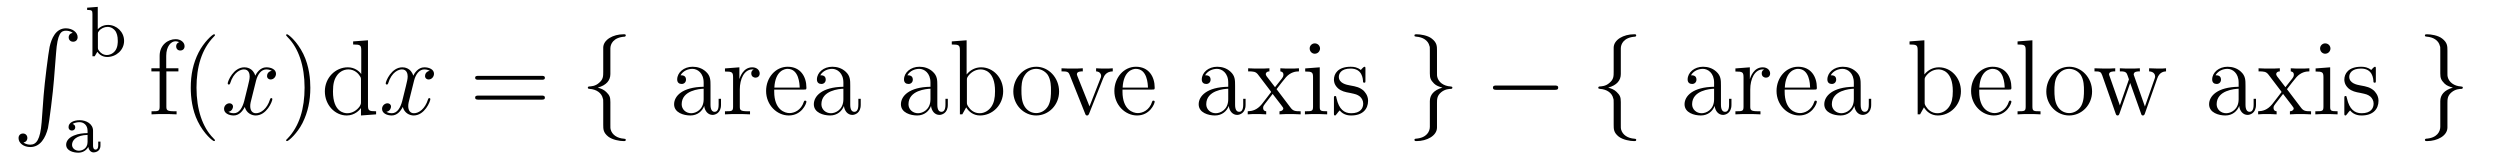 <?xml version='1.0'?>
<!-- This file was generated by dvisvgm 1.9.2 -->
<svg height='18pt' version='1.1' viewBox='0 -18 279 18' width='279pt' xmlns='http://www.w3.org/2000/svg' xmlns:xlink='http://www.w3.org/1999/xlink'>
<g id='page1'>
<g transform='matrix(1 0 0 1 -127 649)'>
<path d='M131.648 -653.355C131.492 -651.402 131.055 -650.856 130.383 -650.856C130.227 -650.856 129.867 -650.887 129.617 -651.105C129.961 -651.152 130.055 -651.434 130.055 -651.59C130.055 -651.949 129.789 -652.105 129.57 -652.105C129.336 -652.105 129.07 -651.949 129.07 -651.59C129.07 -651.012 129.664 -650.59 130.383 -650.59C131.508 -650.59 132.086 -651.637 132.352 -652.699C132.492 -653.324 132.93 -656.793 133.023 -658.121L133.258 -661.09C133.414 -663.277 133.82 -663.574 134.352 -663.574C134.477 -663.574 134.852 -663.559 135.117 -663.324C134.758 -663.277 134.664 -663.012 134.664 -662.84C134.664 -662.496 134.93 -662.34 135.164 -662.34S135.664 -662.496 135.664 -662.856C135.664 -663.418 135.055 -663.84 134.352 -663.84C133.211 -663.84 132.742 -662.684 132.539 -661.777C132.398 -661.121 131.977 -657.762 131.867 -656.324L131.648 -653.355ZM134.035 -663.84' fill-rule='evenodd'/>
<path d='M137.91 -666.234L136.723 -666.141V-665.891C137.254 -665.891 137.316 -665.828 137.316 -665.437V-660.719H137.566L137.863 -661.219C138.051 -660.937 138.426 -660.641 138.957 -660.641C139.973 -660.641 140.848 -661.422 140.848 -662.437C140.848 -663.438 140.019 -664.219 139.051 -664.219C138.426 -664.219 138.035 -663.875 137.91 -663.734V-666.234ZM137.926 -663.234C137.926 -663.375 137.926 -663.391 138.051 -663.547C138.27 -663.828 138.645 -664 139.004 -664C139.426 -664 139.738 -663.75 139.895 -663.516C140.019 -663.297 140.145 -663.016 140.145 -662.437C140.145 -662.266 140.145 -661.703 139.848 -661.328C139.566 -660.969 139.191 -660.859 138.926 -660.859C138.551 -660.859 138.223 -661.062 138.02 -661.375C137.926 -661.516 137.926 -661.531 137.926 -661.687V-663.234ZM141.121 -660.719' fill-rule='evenodd'/>
<path d='M137.383 -652.414C137.383 -653.18 136.617 -653.586 135.898 -653.586C135.242 -653.586 134.648 -653.336 134.648 -652.805C134.648 -652.57 134.82 -652.43 135.023 -652.43C135.242 -652.43 135.398 -652.586 135.398 -652.789S135.273 -653.117 135.102 -653.164C135.398 -653.367 135.82 -653.367 135.883 -653.367C136.32 -653.367 136.773 -653.055 136.773 -652.398V-652.148C136.305 -652.133 135.773 -652.102 135.227 -651.867C134.523 -651.57 134.383 -651.117 134.383 -650.852C134.383 -650.164 135.195 -649.961 135.742 -649.961C136.32 -649.961 136.68 -650.289 136.852 -650.602C136.898 -650.305 137.102 -649.992 137.445 -649.992C137.523 -649.992 138.211 -650.023 138.211 -650.758V-651.195H137.961V-650.758C137.961 -650.43 137.836 -650.305 137.664 -650.305C137.383 -650.305 137.383 -650.664 137.383 -650.758V-652.414ZM136.773 -651.164C136.773 -650.383 136.117 -650.18 135.805 -650.18C135.383 -650.18 135.039 -650.461 135.039 -650.836C135.039 -651.367 135.539 -651.914 136.773 -651.945V-651.164ZM138.238 -650.039' fill-rule='evenodd'/>
<path d='M145.566 -659.035H146.91V-659.379H145.551V-660.77C145.551 -661.848 146.098 -662.394 146.582 -662.394C146.676 -662.394 146.863 -662.363 147.004 -662.301C146.957 -662.285 146.66 -662.176 146.66 -661.832C146.66 -661.551 146.848 -661.363 147.113 -661.363C147.41 -661.363 147.598 -661.551 147.598 -661.848C147.598 -662.285 147.16 -662.629 146.598 -662.629C145.754 -662.629 144.816 -661.988 144.816 -660.77V-659.379H143.895V-659.035H144.816V-655.113C144.816 -654.582 144.691 -654.582 143.91 -654.582V-654.238C144.254 -654.27 144.894 -654.27 145.254 -654.27C145.582 -654.27 146.426 -654.27 146.707 -654.238V-654.582H146.457C145.598 -654.582 145.566 -654.723 145.566 -655.145V-659.035ZM150.992 -651.348C150.992 -651.379 150.992 -651.395 150.789 -651.598C149.602 -652.801 148.93 -654.77 148.93 -657.207C148.93 -659.52 149.492 -661.504 150.867 -662.91C150.992 -663.02 150.992 -663.051 150.992 -663.082C150.992 -663.16 150.93 -663.176 150.883 -663.176C150.727 -663.176 149.758 -662.316 149.164 -661.145C148.555 -659.941 148.289 -658.676 148.289 -657.207C148.289 -656.145 148.445 -654.723 149.07 -653.457C149.773 -652.02 150.758 -651.254 150.883 -651.254C150.93 -651.254 150.992 -651.27 150.992 -651.348ZM151.676 -654.238' fill-rule='evenodd'/>
<path d='M157.332 -659.098C156.941 -659.035 156.801 -658.738 156.801 -658.52C156.801 -658.238 157.035 -658.129 157.191 -658.129C157.551 -658.129 157.801 -658.441 157.801 -658.77C157.801 -659.27 157.238 -659.488 156.723 -659.488C156.004 -659.488 155.598 -658.785 155.488 -658.551C155.223 -659.441 154.473 -659.488 154.269 -659.488C153.051 -659.488 152.41 -657.941 152.41 -657.676C152.41 -657.629 152.457 -657.566 152.535 -657.566C152.629 -657.566 152.66 -657.629 152.676 -657.676C153.082 -659.004 153.879 -659.254 154.223 -659.254C154.77 -659.254 154.863 -658.754 154.863 -658.473C154.863 -658.207 154.801 -657.941 154.66 -657.363L154.254 -655.723C154.066 -655.02 153.723 -654.363 153.098 -654.363C153.035 -654.363 152.738 -654.363 152.488 -654.519C152.91 -654.598 153.004 -654.957 153.004 -655.098C153.004 -655.332 152.832 -655.473 152.613 -655.473C152.316 -655.473 152.004 -655.223 152.004 -654.848C152.004 -654.348 152.566 -654.113 153.082 -654.113C153.66 -654.113 154.066 -654.566 154.316 -655.066C154.504 -654.363 155.098 -654.113 155.535 -654.113C156.754 -654.113 157.395 -655.676 157.395 -655.941C157.395 -656.004 157.348 -656.051 157.285 -656.051C157.176 -656.051 157.16 -655.988 157.129 -655.895C156.801 -654.848 156.113 -654.363 155.566 -654.363C155.16 -654.363 154.926 -654.66 154.926 -655.16C154.926 -655.426 154.973 -655.613 155.176 -656.394L155.582 -658.02C155.769 -658.738 156.176 -659.254 156.723 -659.254C156.738 -659.254 157.082 -659.254 157.332 -659.098ZM158.273 -654.238' fill-rule='evenodd'/>
<path d='M161.633 -657.207C161.633 -658.113 161.523 -659.598 160.852 -660.973C160.148 -662.41 159.164 -663.176 159.039 -663.176C158.992 -663.176 158.93 -663.16 158.93 -663.082C158.93 -663.051 158.93 -663.02 159.133 -662.816C160.32 -661.613 160.992 -659.645 160.992 -657.223C160.992 -654.91 160.43 -652.91 159.055 -651.504C158.93 -651.395 158.93 -651.379 158.93 -651.348C158.93 -651.27 158.992 -651.254 159.039 -651.254C159.195 -651.254 160.164 -652.098 160.758 -653.27C161.367 -654.488 161.633 -655.77 161.633 -657.207ZM166.41 -662.379V-662.035C167.223 -662.035 167.316 -661.957 167.316 -661.363V-658.738C167.066 -659.082 166.551 -659.488 165.816 -659.488C164.441 -659.488 163.254 -658.332 163.254 -656.801C163.254 -655.285 164.379 -654.113 165.691 -654.113C166.598 -654.113 167.129 -654.723 167.285 -654.941V-654.113L168.973 -654.238V-654.582C168.16 -654.582 168.066 -654.66 168.066 -655.254V-662.504L166.41 -662.379ZM167.285 -655.629C167.285 -655.426 167.285 -655.379 167.129 -655.113C166.832 -654.707 166.348 -654.363 165.754 -654.363C165.441 -654.363 164.16 -654.473 164.16 -656.785C164.16 -657.645 164.301 -658.129 164.566 -658.52C164.801 -658.895 165.27 -659.254 165.879 -659.254C166.613 -659.254 167.035 -658.723 167.145 -658.535C167.285 -658.332 167.285 -658.301 167.285 -658.082V-655.629ZM169.309 -654.238' fill-rule='evenodd'/>
<path d='M174.965 -659.098C174.574 -659.035 174.434 -658.738 174.434 -658.52C174.434 -658.238 174.668 -658.129 174.824 -658.129C175.184 -658.129 175.434 -658.441 175.434 -658.77C175.434 -659.27 174.871 -659.488 174.355 -659.488C173.637 -659.488 173.23 -658.785 173.121 -658.551C172.855 -659.441 172.105 -659.488 171.902 -659.488C170.684 -659.488 170.043 -657.941 170.043 -657.676C170.043 -657.629 170.09 -657.566 170.168 -657.566C170.262 -657.566 170.293 -657.629 170.309 -657.676C170.715 -659.004 171.512 -659.254 171.855 -659.254C172.402 -659.254 172.496 -658.754 172.496 -658.473C172.496 -658.207 172.434 -657.941 172.293 -657.363L171.887 -655.723C171.699 -655.02 171.355 -654.363 170.73 -654.363C170.668 -654.363 170.371 -654.363 170.121 -654.519C170.543 -654.598 170.637 -654.957 170.637 -655.098C170.637 -655.332 170.465 -655.473 170.246 -655.473C169.949 -655.473 169.637 -655.223 169.637 -654.848C169.637 -654.348 170.199 -654.113 170.715 -654.113C171.293 -654.113 171.699 -654.566 171.949 -655.066C172.137 -654.363 172.731 -654.113 173.168 -654.113C174.387 -654.113 175.027 -655.676 175.027 -655.941C175.027 -656.004 174.981 -656.051 174.918 -656.051C174.809 -656.051 174.793 -655.988 174.762 -655.895C174.434 -654.848 173.746 -654.363 173.199 -654.363C172.793 -654.363 172.559 -654.66 172.559 -655.16C172.559 -655.426 172.605 -655.613 172.809 -656.394L173.215 -658.02C173.402 -658.738 173.809 -659.254 174.355 -659.254C174.371 -659.254 174.715 -659.254 174.965 -659.098ZM175.906 -654.238' fill-rule='evenodd'/>
<path d='M187.434 -658.098C187.605 -658.098 187.809 -658.098 187.809 -658.316C187.809 -658.535 187.605 -658.535 187.434 -658.535H180.418C180.246 -658.535 180.027 -658.535 180.027 -658.332C180.027 -658.098 180.231 -658.098 180.418 -658.098H187.434ZM187.434 -655.879C187.605 -655.879 187.809 -655.879 187.809 -656.098C187.809 -656.332 187.605 -656.332 187.434 -656.332H180.418C180.246 -656.332 180.027 -656.332 180.027 -656.113C180.027 -655.879 180.231 -655.879 180.418 -655.879H187.434ZM188.504 -654.238' fill-rule='evenodd'/>
<path d='M195.118 -661.598C195.118 -662.066 195.43 -662.832 196.727 -662.91C196.789 -662.926 196.836 -662.973 196.836 -663.051C196.836 -663.176 196.742 -663.176 196.602 -663.176C195.414 -663.176 194.336 -662.566 194.321 -661.691V-658.973C194.321 -658.504 194.321 -658.129 193.836 -657.738C193.429 -657.379 192.977 -657.363 192.71 -657.348C192.648 -657.332 192.601 -657.285 192.601 -657.223C192.601 -657.098 192.679 -657.098 192.79 -657.082C193.571 -657.035 194.148 -656.613 194.274 -656.019C194.321 -655.895 194.321 -655.879 194.321 -655.441V-653.082C194.321 -652.582 194.321 -652.207 194.882 -651.754C195.352 -651.395 196.148 -651.254 196.602 -651.254C196.742 -651.254 196.836 -651.254 196.836 -651.395C196.836 -651.504 196.758 -651.504 196.649 -651.519C195.883 -651.566 195.305 -651.957 195.149 -652.551C195.118 -652.66 195.118 -652.691 195.118 -653.113V-655.613C195.118 -656.176 195.024 -656.379 194.633 -656.754C194.383 -657.004 194.039 -657.129 193.711 -657.223C194.68 -657.488 195.118 -658.035 195.118 -658.738V-661.598ZM197.738 -654.238' fill-rule='evenodd'/>
<path d='M206.293 -657.426C206.293 -658.066 206.293 -658.535 205.777 -659.004C205.356 -659.394 204.824 -659.551 204.293 -659.551C203.324 -659.551 202.574 -658.91 202.574 -658.129C202.574 -657.785 202.793 -657.629 203.075 -657.629C203.356 -657.629 203.558 -657.832 203.558 -658.113C203.558 -658.598 203.137 -658.598 202.949 -658.598C203.231 -659.098 203.792 -659.316 204.277 -659.316C204.824 -659.316 205.528 -658.863 205.528 -657.785V-657.316C203.137 -657.285 202.23 -656.27 202.23 -655.363C202.23 -654.41 203.324 -654.113 204.043 -654.113C204.84 -654.113 205.372 -654.598 205.59 -655.176C205.652 -654.613 206.011 -654.176 206.527 -654.176C206.777 -654.176 207.464 -654.348 207.464 -655.301V-655.973H207.199V-655.301C207.199 -654.613 206.918 -654.519 206.746 -654.519C206.293 -654.519 206.293 -655.16 206.293 -655.332V-657.426ZM205.528 -655.926C205.528 -654.754 204.653 -654.363 204.137 -654.363C203.558 -654.363 203.075 -654.785 203.075 -655.363C203.075 -656.926 205.09 -657.082 205.528 -657.098V-655.926ZM209.562 -657.02C209.562 -658.176 210.047 -659.254 210.968 -659.254C211.062 -659.254 211.078 -659.254 211.126 -659.238C211.031 -659.191 210.844 -659.129 210.844 -658.801C210.844 -658.457 211.126 -658.332 211.313 -658.332C211.547 -658.332 211.781 -658.488 211.781 -658.801C211.781 -659.16 211.469 -659.488 210.953 -659.488C209.938 -659.488 209.593 -658.395 209.515 -658.176V-659.488L207.906 -659.363V-659.019C208.718 -659.019 208.812 -658.941 208.812 -658.348V-655.113C208.812 -654.582 208.687 -654.582 207.906 -654.582V-654.238C208.25 -654.27 208.907 -654.27 209.266 -654.27C209.578 -654.27 210.422 -654.27 210.703 -654.238V-654.582H210.469C209.593 -654.582 209.562 -654.723 209.562 -655.145V-657.02ZM216.7 -657.004C216.965 -657.004 216.996 -657.004 216.996 -657.223C216.996 -658.441 216.34 -659.551 214.902 -659.551C213.542 -659.551 212.496 -658.332 212.496 -656.848C212.496 -655.269 213.715 -654.113 215.027 -654.113C216.449 -654.113 216.996 -655.41 216.996 -655.66C216.996 -655.723 216.934 -655.77 216.856 -655.77C216.762 -655.77 216.731 -655.723 216.715 -655.66C216.402 -654.66 215.605 -654.379 215.106 -654.379C214.606 -654.379 213.402 -654.723 213.402 -656.769V-657.004H216.7ZM213.418 -657.223C213.511 -659.098 214.559 -659.316 214.886 -659.316C216.168 -659.316 216.23 -657.629 216.246 -657.223H213.418ZM221.887 -657.426C221.887 -658.066 221.887 -658.535 221.371 -659.004C220.949 -659.394 220.418 -659.551 219.887 -659.551C218.918 -659.551 218.168 -658.91 218.168 -658.129C218.168 -657.785 218.387 -657.629 218.668 -657.629C218.95 -657.629 219.152 -657.832 219.152 -658.113C219.152 -658.598 218.73 -658.598 218.543 -658.598C218.825 -659.098 219.386 -659.316 219.871 -659.316C220.418 -659.316 221.122 -658.863 221.122 -657.785V-657.316C218.73 -657.285 217.824 -656.27 217.824 -655.363C217.824 -654.41 218.918 -654.113 219.637 -654.113C220.434 -654.113 220.964 -654.598 221.184 -655.176C221.246 -654.613 221.605 -654.176 222.121 -654.176C222.371 -654.176 223.058 -654.348 223.058 -655.301V-655.973H222.793V-655.301C222.793 -654.613 222.511 -654.519 222.34 -654.519C221.887 -654.519 221.887 -655.16 221.887 -655.332V-657.426ZM221.122 -655.926C221.122 -654.754 220.246 -654.363 219.731 -654.363C219.152 -654.363 218.668 -654.785 218.668 -655.363C218.668 -656.926 220.684 -657.082 221.122 -657.098V-655.926ZM223.172 -654.238' fill-rule='evenodd'/>
<path d='M231.606 -657.426C231.606 -658.066 231.606 -658.535 231.09 -659.004C230.668 -659.394 230.137 -659.551 229.606 -659.551C228.637 -659.551 227.887 -658.91 227.887 -658.129C227.887 -657.785 228.106 -657.629 228.386 -657.629C228.668 -657.629 228.871 -657.832 228.871 -658.113C228.871 -658.598 228.449 -658.598 228.262 -658.598C228.542 -659.098 229.105 -659.316 229.59 -659.316C230.137 -659.316 230.84 -658.863 230.84 -657.785V-657.316C228.449 -657.285 227.543 -656.27 227.543 -655.363C227.543 -654.41 228.637 -654.113 229.356 -654.113C230.153 -654.113 230.683 -654.598 230.903 -655.176C230.965 -654.613 231.324 -654.176 231.84 -654.176C232.09 -654.176 232.777 -654.348 232.777 -655.301V-655.973H232.512V-655.301C232.512 -654.613 232.23 -654.519 232.058 -654.519C231.606 -654.519 231.606 -655.16 231.606 -655.332V-657.426ZM230.84 -655.926C230.84 -654.754 229.964 -654.363 229.45 -654.363C228.871 -654.363 228.386 -654.785 228.386 -655.363C228.386 -656.926 230.402 -657.082 230.84 -657.098V-655.926ZM234.875 -662.504L233.219 -662.379V-662.035C234.031 -662.035 234.125 -661.957 234.125 -661.363V-654.238H234.391C234.438 -654.332 234.781 -654.926 234.828 -655.02C235.093 -654.566 235.609 -654.113 236.375 -654.113C237.75 -654.113 238.954 -655.269 238.954 -656.816C238.954 -658.332 237.828 -659.488 236.5 -659.488C235.843 -659.488 235.282 -659.191 234.875 -658.691V-662.504ZM234.906 -658.051C234.906 -658.269 234.906 -658.285 235.031 -658.488C235.328 -658.91 235.843 -659.254 236.437 -659.254C236.782 -659.254 238.046 -659.113 238.046 -656.832C238.046 -656.019 237.922 -655.52 237.641 -655.098C237.391 -654.723 236.922 -654.363 236.328 -654.363C235.687 -654.363 235.266 -654.77 235.062 -655.098C234.906 -655.348 234.906 -655.395 234.906 -655.598V-658.051ZM239.368 -654.238' fill-rule='evenodd'/>
<path d='M245.195 -656.785C245.195 -658.332 244.024 -659.551 242.648 -659.551C241.211 -659.551 240.086 -658.285 240.086 -656.785C240.086 -655.269 241.273 -654.113 242.633 -654.113C244.039 -654.113 245.195 -655.285 245.195 -656.785ZM242.648 -654.379C242.21 -654.379 241.664 -654.566 241.32 -655.16C241.008 -655.691 240.992 -656.394 240.992 -656.895C240.992 -657.348 240.992 -658.082 241.367 -658.613C241.696 -659.129 242.21 -659.316 242.633 -659.316C243.102 -659.316 243.601 -659.098 243.93 -658.644C244.289 -658.082 244.289 -657.332 244.289 -656.895C244.289 -656.473 244.289 -655.738 243.977 -655.176C243.648 -654.613 243.102 -654.379 242.648 -654.379ZM245.605 -654.238' fill-rule='evenodd'/>
<path d='M250.105 -658.238C250.214 -658.504 250.418 -659.019 251.184 -659.035V-659.379C250.84 -659.348 250.668 -659.348 250.292 -659.348C250.043 -659.348 249.871 -659.348 249.324 -659.379V-659.035C249.824 -659.004 249.887 -658.644 249.887 -658.52C249.887 -658.41 249.856 -658.348 249.793 -658.207L248.59 -655.129L247.246 -658.488C247.183 -658.66 247.183 -658.66 247.183 -658.723C247.183 -659.035 247.637 -659.035 247.84 -659.035V-659.379C247.543 -659.348 246.934 -659.348 246.606 -659.348C246.215 -659.348 246.184 -659.348 245.465 -659.379V-659.035C246.121 -659.035 246.246 -658.988 246.386 -658.613L248.09 -654.348C248.153 -654.176 248.184 -654.113 248.324 -654.113C248.402 -654.113 248.48 -654.144 248.558 -654.348L250.105 -658.238ZM251.363 -654.238' fill-rule='evenodd'/>
<path d='M255.566 -657.004C255.832 -657.004 255.863 -657.004 255.863 -657.223C255.863 -658.441 255.208 -659.551 253.77 -659.551C252.41 -659.551 251.363 -658.332 251.363 -656.848C251.363 -655.269 252.582 -654.113 253.895 -654.113C255.317 -654.113 255.863 -655.41 255.863 -655.66C255.863 -655.723 255.8 -655.77 255.722 -655.77C255.629 -655.77 255.598 -655.723 255.582 -655.66C255.27 -654.66 254.473 -654.379 253.973 -654.379C253.472 -654.379 252.27 -654.723 252.27 -656.769V-657.004H255.566ZM252.286 -657.223C252.379 -659.098 253.426 -659.316 253.754 -659.316C255.035 -659.316 255.097 -657.629 255.113 -657.223H252.286ZM256.16 -654.238' fill-rule='evenodd'/>
<path d='M264.836 -657.426C264.836 -658.066 264.836 -658.535 264.32 -659.004C263.898 -659.394 263.368 -659.551 262.836 -659.551C261.868 -659.551 261.118 -658.91 261.118 -658.129C261.118 -657.785 261.336 -657.629 261.617 -657.629C261.899 -657.629 262.102 -657.832 262.102 -658.113C262.102 -658.598 261.679 -658.598 261.492 -658.598C261.774 -659.098 262.336 -659.316 262.82 -659.316C263.368 -659.316 264.071 -658.863 264.071 -657.785V-657.316C261.679 -657.285 260.773 -656.27 260.773 -655.363C260.773 -654.41 261.868 -654.113 262.586 -654.113C263.383 -654.113 263.914 -654.598 264.133 -655.176C264.196 -654.613 264.554 -654.176 265.07 -654.176C265.32 -654.176 266.008 -654.348 266.008 -655.301V-655.973H265.742V-655.301C265.742 -654.613 265.46 -654.519 265.289 -654.519C264.836 -654.519 264.836 -655.16 264.836 -655.332V-657.426ZM264.071 -655.926C264.071 -654.754 263.195 -654.363 262.68 -654.363C262.102 -654.363 261.617 -654.785 261.617 -655.363C261.617 -656.926 263.633 -657.082 264.071 -657.098V-655.926ZM269.465 -657.051C269.809 -657.504 270.308 -658.145 270.527 -658.395C271.027 -658.941 271.574 -659.035 271.964 -659.035V-659.379C271.45 -659.348 271.418 -659.348 270.965 -659.348C270.511 -659.348 270.48 -659.348 269.887 -659.379V-659.035C270.043 -659.004 270.23 -658.941 270.23 -658.66C270.23 -658.457 270.121 -658.332 270.059 -658.238L269.293 -657.27L268.356 -658.488C268.325 -658.535 268.261 -658.644 268.261 -658.738C268.261 -658.801 268.309 -659.019 268.668 -659.035V-659.379C268.372 -659.348 267.762 -659.348 267.449 -659.348C267.059 -659.348 267.028 -659.348 266.293 -659.379V-659.035C266.903 -659.035 267.137 -659.004 267.386 -658.691L268.777 -656.863C268.808 -656.832 268.855 -656.769 268.855 -656.723C268.855 -656.691 267.918 -655.52 267.809 -655.363C267.277 -654.723 266.746 -654.598 266.246 -654.582V-654.238C266.699 -654.27 266.714 -654.27 267.23 -654.27C267.684 -654.27 267.7 -654.27 268.309 -654.238V-654.582C268.012 -654.613 267.965 -654.801 267.965 -654.973C267.965 -655.16 268.058 -655.254 268.168 -655.41C268.356 -655.66 268.746 -656.145 269.027 -656.52L270.012 -655.238C270.215 -654.973 270.215 -654.957 270.215 -654.879C270.215 -654.785 270.121 -654.598 269.792 -654.582V-654.238C270.106 -654.27 270.684 -654.27 271.027 -654.27C271.418 -654.27 271.434 -654.27 272.153 -654.238V-654.582C271.528 -654.582 271.309 -654.613 271.027 -654.988L269.465 -657.051ZM274.316 -661.582C274.316 -661.895 274.067 -662.16 273.722 -662.16C273.426 -662.16 273.16 -661.91 273.16 -661.598C273.16 -661.238 273.442 -661.004 273.722 -661.004C274.098 -661.004 274.316 -661.316 274.316 -661.582ZM272.66 -659.363V-659.019C273.426 -659.019 273.535 -658.941 273.535 -658.363V-655.113C273.535 -654.582 273.41 -654.582 272.629 -654.582V-654.238C272.972 -654.27 273.535 -654.27 273.878 -654.27C274.02 -654.27 274.708 -654.27 275.113 -654.238V-654.582C274.332 -654.582 274.285 -654.645 274.285 -655.113V-659.488L272.66 -659.363ZM279.383 -659.285C279.383 -659.488 279.383 -659.551 279.274 -659.551C279.18 -659.551 278.945 -659.285 278.867 -659.191C278.492 -659.488 278.117 -659.551 277.742 -659.551C276.305 -659.551 275.867 -658.77 275.867 -658.113C275.867 -657.988 275.867 -657.566 276.32 -657.144C276.71 -656.816 277.117 -656.723 277.664 -656.629C278.321 -656.488 278.461 -656.457 278.773 -656.223C278.976 -656.035 279.133 -655.77 279.133 -655.441C279.133 -654.926 278.836 -654.363 277.789 -654.363C277.008 -654.363 276.43 -654.816 276.164 -656.004C276.118 -656.223 276.118 -656.223 276.102 -656.238C276.086 -656.285 276.04 -656.285 276.008 -656.285C275.867 -656.285 275.867 -656.223 275.867 -656.019V-654.395C275.867 -654.176 275.867 -654.113 275.992 -654.113C276.055 -654.113 276.055 -654.129 276.258 -654.379C276.32 -654.457 276.32 -654.488 276.508 -654.676C276.961 -654.113 277.602 -654.113 277.805 -654.113C279.055 -654.113 279.679 -654.816 279.679 -655.754C279.679 -656.394 279.274 -656.769 279.18 -656.879C278.742 -657.254 278.414 -657.332 277.633 -657.473C277.273 -657.535 276.414 -657.707 276.414 -658.426C276.414 -658.785 276.664 -659.348 277.727 -659.348C279.024 -659.348 279.102 -658.238 279.118 -657.863C279.133 -657.77 279.227 -657.77 279.258 -657.77C279.383 -657.77 279.383 -657.832 279.383 -658.035V-659.285ZM280.036 -654.238' fill-rule='evenodd'/>
<path d='M286.571 -652.848C286.571 -652.363 286.258 -651.598 284.96 -651.519C284.898 -651.504 284.851 -651.457 284.851 -651.395C284.851 -651.254 284.976 -651.254 285.086 -651.254C286.242 -651.254 287.352 -651.848 287.368 -652.754V-655.473C287.368 -655.926 287.368 -656.316 287.836 -656.707C288.258 -657.051 288.71 -657.082 288.977 -657.082C289.039 -657.098 289.086 -657.144 289.086 -657.223C289.086 -657.332 289.008 -657.332 288.899 -657.348C288.102 -657.395 287.539 -657.832 287.399 -658.41C287.368 -658.535 287.368 -658.566 287.368 -658.988V-661.348C287.368 -661.848 287.368 -662.238 286.789 -662.691C286.32 -663.066 285.492 -663.176 285.086 -663.176C284.976 -663.176 284.851 -663.176 284.851 -663.051C284.851 -662.926 284.929 -662.926 285.04 -662.91C285.79 -662.863 286.382 -662.488 286.524 -661.879C286.571 -661.77 286.571 -661.754 286.571 -661.316V-658.816C286.571 -658.269 286.664 -658.066 287.039 -657.676C287.29 -657.426 287.633 -657.316 287.976 -657.223C286.992 -656.941 286.571 -656.394 286.571 -655.707V-652.848ZM289.988 -654.238' fill-rule='evenodd'/>
<path d='M300.488 -656.973C300.691 -656.973 300.894 -656.973 300.894 -657.223C300.894 -657.457 300.691 -657.457 300.488 -657.457H294.035C293.832 -657.457 293.614 -657.457 293.614 -657.223C293.614 -656.973 293.832 -656.973 294.035 -656.973H300.488ZM301.867 -654.238' fill-rule='evenodd'/>
<path d='M307.883 -661.598C307.883 -662.066 308.195 -662.832 309.492 -662.91C309.554 -662.926 309.601 -662.973 309.601 -663.051C309.601 -663.176 309.508 -663.176 309.367 -663.176C308.179 -663.176 307.102 -662.566 307.086 -661.691V-658.973C307.086 -658.504 307.086 -658.129 306.601 -657.738C306.196 -657.379 305.742 -657.363 305.477 -657.348C305.414 -657.332 305.368 -657.285 305.368 -657.223C305.368 -657.098 305.446 -657.098 305.555 -657.082C306.336 -657.035 306.914 -656.613 307.039 -656.019C307.086 -655.895 307.086 -655.879 307.086 -655.441V-653.082C307.086 -652.582 307.086 -652.207 307.649 -651.754C308.117 -651.395 308.914 -651.254 309.367 -651.254C309.508 -651.254 309.601 -651.254 309.601 -651.395C309.601 -651.504 309.523 -651.504 309.414 -651.519C308.648 -651.566 308.07 -651.957 307.914 -652.551C307.883 -652.66 307.883 -652.691 307.883 -653.113V-655.613C307.883 -656.176 307.789 -656.379 307.398 -656.754C307.148 -657.004 306.805 -657.129 306.476 -657.223C307.445 -657.488 307.883 -658.035 307.883 -658.738V-661.598ZM310.504 -654.238' fill-rule='evenodd'/>
<path d='M319.058 -657.426C319.058 -658.066 319.058 -658.535 318.542 -659.004C318.121 -659.394 317.59 -659.551 317.059 -659.551C316.09 -659.551 315.34 -658.91 315.34 -658.129C315.34 -657.785 315.559 -657.629 315.84 -657.629C316.121 -657.629 316.325 -657.832 316.325 -658.113C316.325 -658.598 315.902 -658.598 315.715 -658.598C315.996 -659.098 316.559 -659.316 317.042 -659.316C317.59 -659.316 318.293 -658.863 318.293 -657.785V-657.316C315.902 -657.285 314.996 -656.27 314.996 -655.363C314.996 -654.41 316.09 -654.113 316.808 -654.113C317.605 -654.113 318.137 -654.598 318.355 -655.176C318.418 -654.613 318.778 -654.176 319.292 -654.176C319.543 -654.176 320.231 -654.348 320.231 -655.301V-655.973H319.964V-655.301C319.964 -654.613 319.684 -654.519 319.512 -654.519C319.058 -654.519 319.058 -655.16 319.058 -655.332V-657.426ZM318.293 -655.926C318.293 -654.754 317.418 -654.363 316.902 -654.363C316.325 -654.363 315.84 -654.785 315.84 -655.363C315.84 -656.926 317.856 -657.082 318.293 -657.098V-655.926ZM322.328 -657.02C322.328 -658.176 322.812 -659.254 323.735 -659.254C323.828 -659.254 323.844 -659.254 323.891 -659.238C323.797 -659.191 323.609 -659.129 323.609 -658.801C323.609 -658.457 323.891 -658.332 324.078 -658.332C324.312 -658.332 324.547 -658.488 324.547 -658.801C324.547 -659.16 324.234 -659.488 323.719 -659.488C322.703 -659.488 322.36 -658.395 322.282 -658.176V-659.488L320.672 -659.363V-659.019C321.485 -659.019 321.578 -658.941 321.578 -658.348V-655.113C321.578 -654.582 321.454 -654.582 320.672 -654.582V-654.238C321.016 -654.27 321.672 -654.27 322.031 -654.27C322.344 -654.27 323.188 -654.27 323.468 -654.238V-654.582H323.234C322.36 -654.582 322.328 -654.723 322.328 -655.145V-657.02ZM329.465 -657.004C329.73 -657.004 329.761 -657.004 329.761 -657.223C329.761 -658.441 329.106 -659.551 327.668 -659.551C326.309 -659.551 325.261 -658.332 325.261 -656.848C325.261 -655.269 326.48 -654.113 327.793 -654.113C329.215 -654.113 329.761 -655.41 329.761 -655.66C329.761 -655.723 329.699 -655.77 329.621 -655.77C329.527 -655.77 329.496 -655.723 329.48 -655.66C329.168 -654.66 328.372 -654.379 327.871 -654.379C327.371 -654.379 326.168 -654.723 326.168 -656.769V-657.004H329.465ZM326.184 -657.223C326.278 -659.098 327.324 -659.316 327.653 -659.316C328.933 -659.316 328.996 -657.629 329.011 -657.223H326.184ZM334.652 -657.426C334.652 -658.066 334.652 -658.535 334.136 -659.004C333.715 -659.394 333.184 -659.551 332.652 -659.551C331.684 -659.551 330.934 -658.91 330.934 -658.129C330.934 -657.785 331.152 -657.629 331.434 -657.629C331.715 -657.629 331.918 -657.832 331.918 -658.113C331.918 -658.598 331.496 -658.598 331.309 -658.598C331.59 -659.098 332.153 -659.316 332.636 -659.316C333.184 -659.316 333.887 -658.863 333.887 -657.785V-657.316C331.496 -657.285 330.59 -656.27 330.59 -655.363C330.59 -654.41 331.684 -654.113 332.402 -654.113C333.199 -654.113 333.731 -654.598 333.949 -655.176C334.012 -654.613 334.372 -654.176 334.886 -654.176C335.137 -654.176 335.825 -654.348 335.825 -655.301V-655.973H335.558V-655.301C335.558 -654.613 335.278 -654.519 335.106 -654.519C334.652 -654.519 334.652 -655.16 334.652 -655.332V-657.426ZM333.887 -655.926C333.887 -654.754 333.012 -654.363 332.496 -654.363C331.918 -654.363 331.434 -654.785 331.434 -655.363C331.434 -656.926 333.449 -657.082 333.887 -657.098V-655.926ZM335.938 -654.238' fill-rule='evenodd'/>
<path d='M341.761 -662.504L340.105 -662.379V-662.035C340.918 -662.035 341.011 -661.957 341.011 -661.363V-654.238H341.278C341.324 -654.332 341.668 -654.926 341.714 -655.02C341.981 -654.566 342.496 -654.113 343.261 -654.113C344.636 -654.113 345.84 -655.269 345.84 -656.816C345.84 -658.332 344.714 -659.488 343.387 -659.488C342.731 -659.488 342.168 -659.191 341.761 -658.691V-662.504ZM341.792 -658.051C341.792 -658.269 341.792 -658.285 341.918 -658.488C342.215 -658.91 342.731 -659.254 343.325 -659.254C343.668 -659.254 344.934 -659.113 344.934 -656.832C344.934 -656.019 344.809 -655.52 344.527 -655.098C344.278 -654.723 343.808 -654.363 343.214 -654.363C342.575 -654.363 342.152 -654.77 341.95 -655.098C341.792 -655.348 341.792 -655.395 341.792 -655.598V-658.051ZM346.254 -654.238' fill-rule='evenodd'/>
<path d='M351.175 -657.004C351.442 -657.004 351.473 -657.004 351.473 -657.223C351.473 -658.441 350.816 -659.551 349.379 -659.551C348.019 -659.551 346.973 -658.332 346.973 -656.848C346.973 -655.269 348.192 -654.113 349.504 -654.113C350.926 -654.113 351.473 -655.41 351.473 -655.66C351.473 -655.723 351.41 -655.77 351.332 -655.77C351.239 -655.77 351.208 -655.723 351.192 -655.66C350.879 -654.66 350.082 -654.379 349.582 -654.379C349.082 -654.379 347.879 -654.723 347.879 -656.769V-657.004H351.175ZM347.894 -657.223C347.988 -659.098 349.036 -659.316 349.363 -659.316C350.645 -659.316 350.707 -657.629 350.723 -657.223H347.894ZM353.816 -662.504L352.16 -662.379V-662.035C352.973 -662.035 353.066 -661.957 353.066 -661.363V-655.113C353.066 -654.582 352.942 -654.582 352.16 -654.582V-654.238C352.504 -654.27 353.082 -654.27 353.442 -654.27C353.801 -654.27 354.395 -654.27 354.722 -654.238V-654.582C353.957 -654.582 353.816 -654.582 353.816 -655.113V-662.504ZM360.476 -656.785C360.476 -658.332 359.305 -659.551 357.93 -659.551C356.492 -659.551 355.367 -658.285 355.367 -656.785C355.367 -655.269 356.555 -654.113 357.914 -654.113C359.321 -654.113 360.476 -655.285 360.476 -656.785ZM357.93 -654.379C357.492 -654.379 356.945 -654.566 356.602 -655.16C356.29 -655.691 356.274 -656.394 356.274 -656.895C356.274 -657.348 356.274 -658.082 356.648 -658.613C356.976 -659.129 357.492 -659.316 357.914 -659.316C358.382 -659.316 358.883 -659.098 359.21 -658.644C359.57 -658.082 359.57 -657.332 359.57 -656.895C359.57 -656.473 359.57 -655.738 359.258 -655.176C358.93 -654.613 358.382 -654.379 357.93 -654.379ZM360.887 -654.238' fill-rule='evenodd'/>
<path d='M367.746 -658.238C367.996 -658.988 368.527 -659.019 368.73 -659.035V-659.379C368.434 -659.348 368.215 -659.348 367.84 -659.348C367.496 -659.348 367.481 -659.348 366.84 -659.379V-659.035C367.372 -659.004 367.512 -658.691 367.512 -658.457C367.512 -658.441 367.512 -658.363 367.465 -658.238L366.371 -655.113L365.184 -658.488C365.122 -658.644 365.122 -658.66 365.122 -658.691C365.122 -659.035 365.558 -659.035 365.809 -659.035V-659.379C365.48 -659.348 364.98 -659.348 364.637 -659.348C364.261 -659.348 364.23 -659.348 363.575 -659.379V-659.035C364.027 -659.035 364.168 -659.004 364.309 -658.848C364.372 -658.785 364.512 -658.379 364.59 -658.145L363.575 -655.238L362.434 -658.488C362.371 -658.644 362.371 -658.66 362.371 -658.707C362.371 -659.035 362.84 -659.035 363.059 -659.035V-659.379C362.761 -659.348 362.168 -659.348 361.855 -659.348C361.512 -659.348 361.496 -659.348 360.746 -659.379V-659.035C361.356 -659.035 361.465 -658.988 361.606 -658.598L363.106 -654.332C363.152 -654.207 363.184 -654.113 363.324 -654.113C363.418 -654.113 363.48 -654.16 363.542 -654.348L364.73 -657.738L365.934 -654.348C365.981 -654.16 366.043 -654.113 366.152 -654.113C366.277 -654.113 366.324 -654.207 366.371 -654.332L367.746 -658.238ZM368.926 -654.238' fill-rule='evenodd'/>
<path d='M377.598 -657.426C377.598 -658.066 377.598 -658.535 377.082 -659.004C376.66 -659.394 376.129 -659.551 375.598 -659.551C374.629 -659.551 373.879 -658.91 373.879 -658.129C373.879 -657.785 374.098 -657.629 374.378 -657.629C374.66 -657.629 374.863 -657.832 374.863 -658.113C374.863 -658.598 374.442 -658.598 374.254 -658.598C374.536 -659.098 375.097 -659.316 375.582 -659.316C376.129 -659.316 376.832 -658.863 376.832 -657.785V-657.316C374.442 -657.285 373.535 -656.27 373.535 -655.363C373.535 -654.41 374.629 -654.113 375.348 -654.113C376.145 -654.113 376.675 -654.598 376.895 -655.176C376.957 -654.613 377.316 -654.176 377.832 -654.176C378.082 -654.176 378.769 -654.348 378.769 -655.301V-655.973H378.504V-655.301C378.504 -654.613 378.223 -654.519 378.05 -654.519C377.598 -654.519 377.598 -655.16 377.598 -655.332V-657.426ZM376.832 -655.926C376.832 -654.754 375.958 -654.363 375.442 -654.363C374.863 -654.363 374.378 -654.785 374.378 -655.363C374.378 -656.926 376.394 -657.082 376.832 -657.098V-655.926ZM382.226 -657.051C382.571 -657.504 383.07 -658.145 383.29 -658.395C383.789 -658.941 384.336 -659.035 384.726 -659.035V-659.379C384.211 -659.348 384.18 -659.348 383.726 -659.348C383.274 -659.348 383.243 -659.348 382.649 -659.379V-659.035C382.805 -659.004 382.992 -658.941 382.992 -658.66C382.992 -658.457 382.883 -658.332 382.82 -658.238L382.055 -657.27L381.118 -658.488C381.086 -658.535 381.024 -658.644 381.024 -658.738C381.024 -658.801 381.071 -659.019 381.43 -659.035V-659.379C381.133 -659.348 380.524 -659.348 380.21 -659.348C379.82 -659.348 379.789 -659.348 379.055 -659.379V-659.035C379.664 -659.035 379.898 -659.004 380.148 -658.691L381.539 -656.863C381.57 -656.832 381.617 -656.769 381.617 -656.723C381.617 -656.691 380.68 -655.52 380.57 -655.363C380.039 -654.723 379.508 -654.598 379.008 -654.582V-654.238C379.46 -654.27 379.476 -654.27 379.992 -654.27C380.446 -654.27 380.461 -654.27 381.071 -654.238V-654.582C380.773 -654.613 380.726 -654.801 380.726 -654.973C380.726 -655.16 380.82 -655.254 380.929 -655.41C381.118 -655.66 381.508 -656.145 381.79 -656.52L382.774 -655.238C382.976 -654.973 382.976 -654.957 382.976 -654.879C382.976 -654.785 382.883 -654.598 382.555 -654.582V-654.238C382.867 -654.27 383.446 -654.27 383.789 -654.27C384.18 -654.27 384.196 -654.27 384.914 -654.238V-654.582C384.289 -654.582 384.071 -654.613 383.789 -654.988L382.226 -657.051ZM387.078 -661.582C387.078 -661.895 386.828 -662.16 386.484 -662.16C386.188 -662.16 385.922 -661.91 385.922 -661.598C385.922 -661.238 386.203 -661.004 386.484 -661.004C386.86 -661.004 387.078 -661.316 387.078 -661.582ZM385.422 -659.363V-659.019C386.188 -659.019 386.297 -658.941 386.297 -658.363V-655.113C386.297 -654.582 386.172 -654.582 385.391 -654.582V-654.238C385.734 -654.27 386.297 -654.27 386.641 -654.27C386.782 -654.27 387.469 -654.27 387.875 -654.238V-654.582C387.094 -654.582 387.047 -654.645 387.047 -655.113V-659.488L385.422 -659.363ZM392.144 -659.285C392.144 -659.488 392.144 -659.551 392.035 -659.551C391.942 -659.551 391.708 -659.285 391.628 -659.191C391.254 -659.488 390.878 -659.551 390.504 -659.551C389.066 -659.551 388.628 -658.77 388.628 -658.113C388.628 -657.988 388.628 -657.566 389.082 -657.144C389.473 -656.816 389.879 -656.723 390.426 -656.629C391.082 -656.488 391.223 -656.457 391.535 -656.223C391.739 -656.035 391.895 -655.77 391.895 -655.441C391.895 -654.926 391.597 -654.363 390.551 -654.363C389.77 -654.363 389.191 -654.816 388.926 -656.004C388.879 -656.223 388.879 -656.223 388.864 -656.238C388.848 -656.285 388.801 -656.285 388.77 -656.285C388.628 -656.285 388.628 -656.223 388.628 -656.019V-654.395C388.628 -654.176 388.628 -654.113 388.754 -654.113C388.817 -654.113 388.817 -654.129 389.02 -654.379C389.082 -654.457 389.082 -654.488 389.269 -654.676C389.723 -654.113 390.364 -654.113 390.566 -654.113C391.817 -654.113 392.442 -654.816 392.442 -655.754C392.442 -656.394 392.035 -656.769 391.942 -656.879C391.504 -657.254 391.176 -657.332 390.395 -657.473C390.035 -657.535 389.176 -657.707 389.176 -658.426C389.176 -658.785 389.425 -659.348 390.488 -659.348C391.786 -659.348 391.864 -658.238 391.879 -657.863C391.895 -657.77 391.988 -657.77 392.02 -657.77C392.144 -657.77 392.144 -657.832 392.144 -658.035V-659.285ZM392.797 -654.238' fill-rule='evenodd'/>
<path d='M399.336 -652.848C399.336 -652.363 399.024 -651.598 397.727 -651.519C397.664 -651.504 397.618 -651.457 397.618 -651.395C397.618 -651.254 397.742 -651.254 397.852 -651.254C399.008 -651.254 400.117 -651.848 400.133 -652.754V-655.473C400.133 -655.926 400.133 -656.316 400.602 -656.707C401.023 -657.051 401.477 -657.082 401.742 -657.082C401.804 -657.098 401.851 -657.144 401.851 -657.223C401.851 -657.332 401.773 -657.332 401.664 -657.348C400.867 -657.395 400.304 -657.832 400.164 -658.41C400.133 -658.535 400.133 -658.566 400.133 -658.988V-661.348C400.133 -661.848 400.133 -662.238 399.554 -662.691C399.086 -663.066 398.258 -663.176 397.852 -663.176C397.742 -663.176 397.618 -663.176 397.618 -663.051C397.618 -662.926 397.696 -662.926 397.805 -662.91C398.555 -662.863 399.149 -662.488 399.289 -661.879C399.336 -661.77 399.336 -661.754 399.336 -661.316V-658.816C399.336 -658.269 399.43 -658.066 399.805 -657.676C400.055 -657.426 400.398 -657.316 400.742 -657.223C399.758 -656.941 399.336 -656.394 399.336 -655.707V-652.848ZM402.754 -654.238' fill-rule='evenodd'/>
</g>
</g>
</svg>
